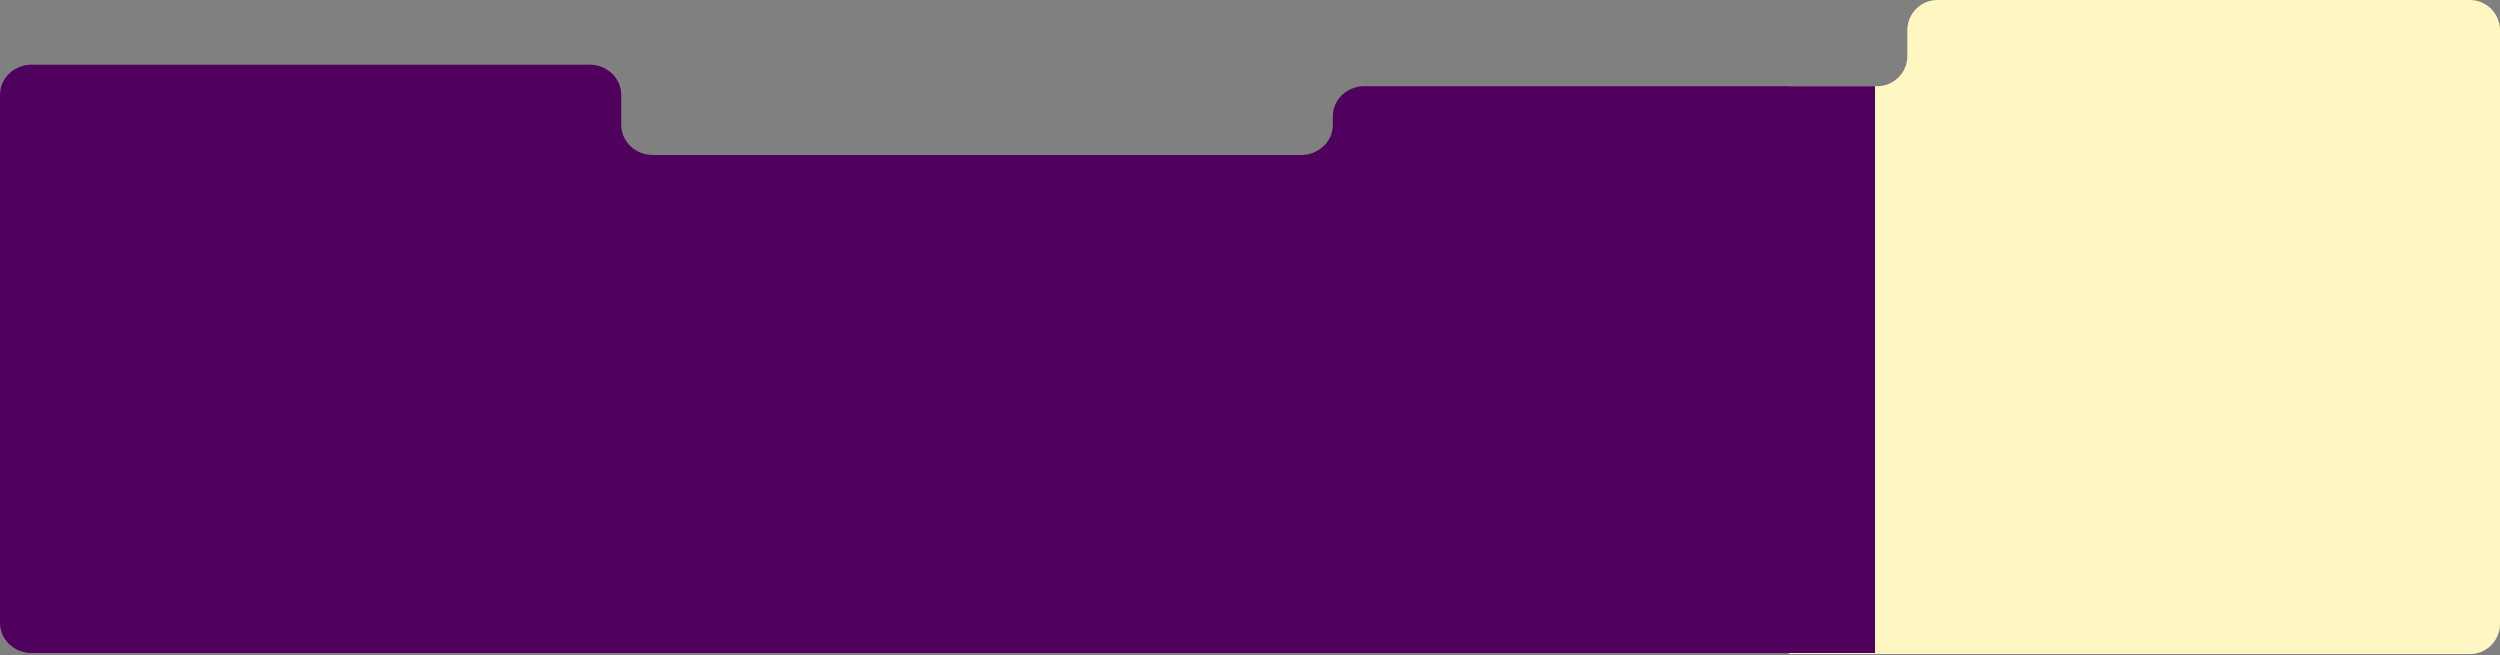 <?xml version="1.0" encoding="UTF-8"?> <svg xmlns="http://www.w3.org/2000/svg" width="1160" height="304" viewBox="0 0 1160 304" fill="none"><rect x="0" y="0" width="1160" height="304" fill="#808080" stroke="none"/><g clip-path="url(#clip0_139_5)"><path d="M1146 0H899C891.268 0 885 6.268 885 14V26C885 33.732 878.732 40 871 40H830V303.5H885H1146C1153.73 303.5 1160 297.232 1160 289.5V14C1160 6.268 1153.73 0 1146 0Z" fill="#FEF7C3"></path><path d="M302.928 71.923H582.795H603.759C611.864 71.923 618.434 65.667 618.434 57.949V53.956C618.434 46.238 625.004 39.982 633.108 39.982H870V303H619.482H586.988H302.928C273.775 303 304.627 303 273.578 303H14.675C6.57 303 0 296.743 0 289.026V43.974C0 36.257 6.57 30 14.675 30H273.578C281.683 30 288.253 36.257 288.253 43.974V57.949C288.253 65.667 294.823 71.923 302.928 71.923Z" fill="#50015D"></path></g><defs><clipPath id="clip0_139_5"><rect width="1160" height="304" fill="white"></rect></clipPath></defs></svg> 